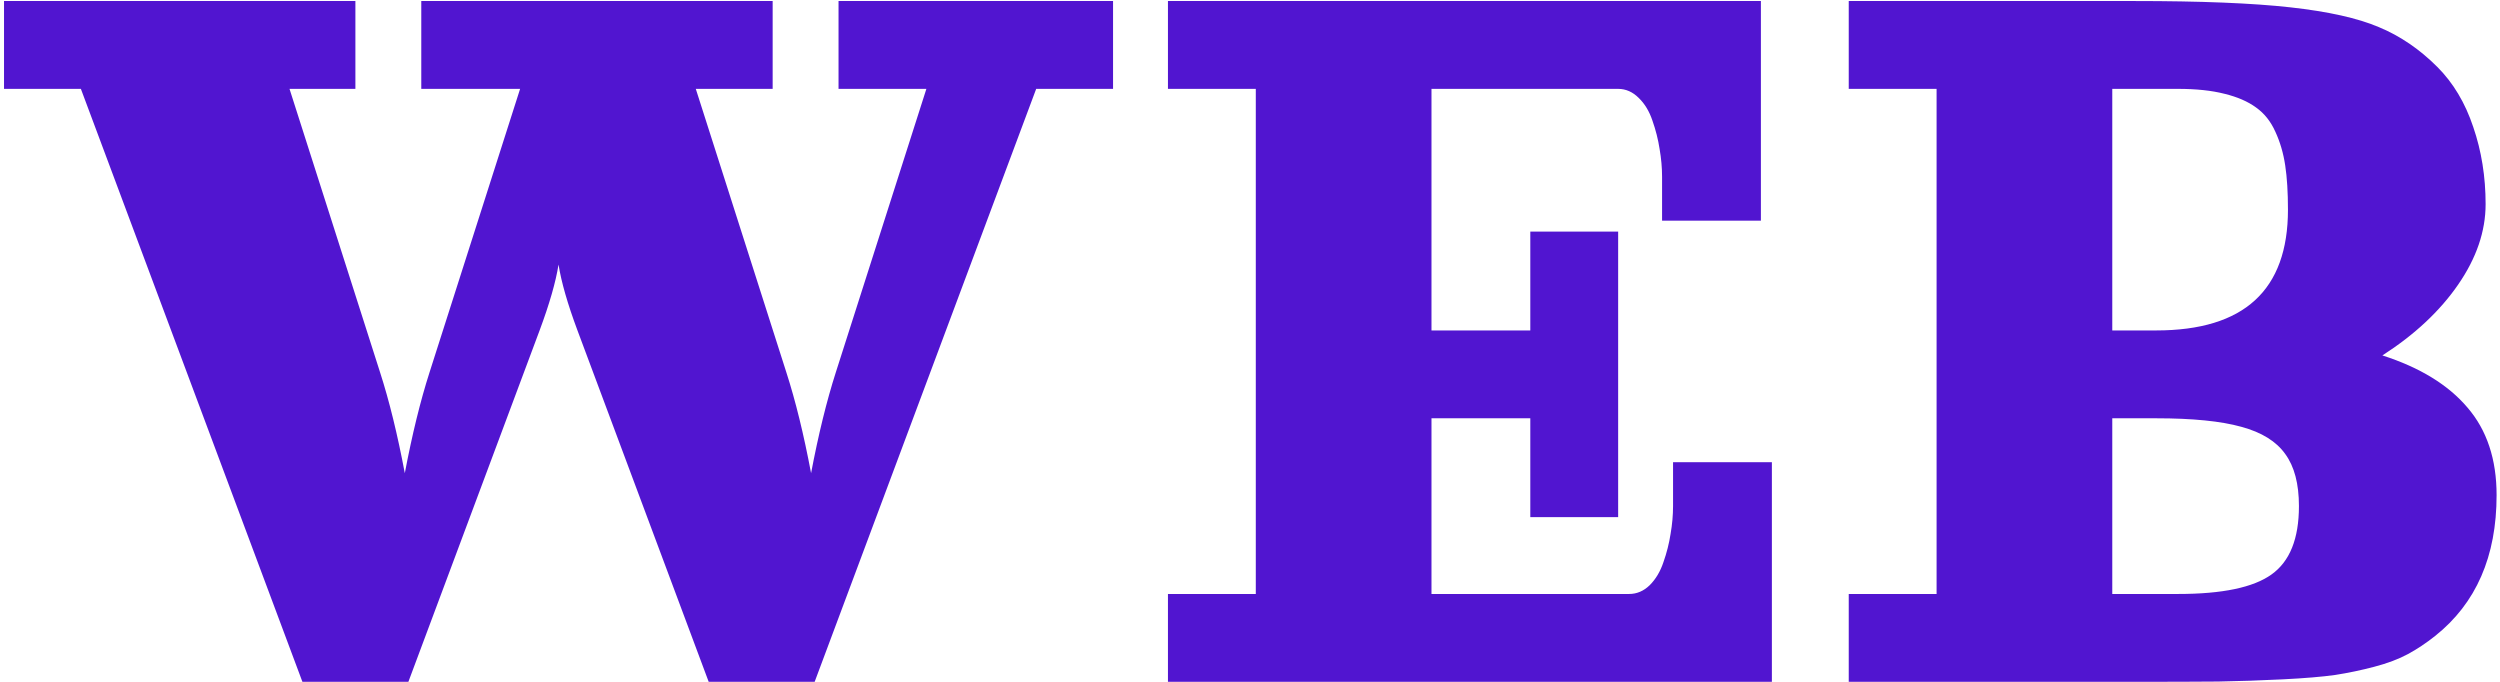 <?xml version="1.0" encoding="UTF-8"?> <svg xmlns="http://www.w3.org/2000/svg" width="418" height="114" viewBox="0 0 418 114" fill="none"><path d="M0.672 0.172H59.422V14.859H48.406L63.553 62.273C65.083 67.015 66.46 72.63 67.684 79.117C68.908 72.661 70.284 67.046 71.814 62.273L86.961 14.859H70.438V0.172H129.188V14.859H116.336L131.482 62.273C133.012 67.015 134.389 72.63 135.613 79.117C136.837 72.661 138.214 67.046 139.744 62.273L154.891 14.859H140.203V0.172H186.102V14.859H173.25L136.21 114H118.493L96.554 55.25C94.901 50.813 93.846 47.141 93.387 44.234C92.928 47.141 91.872 50.813 90.22 55.25L68.28 114H50.563L13.523 14.859H0.672V0.172ZM195.281 0.172H294.422V36.891H277.898V29.547C277.898 28.047 277.761 26.502 277.485 24.911C277.241 23.32 276.843 21.744 276.292 20.184C275.772 18.623 275.007 17.353 273.997 16.374C272.987 15.364 271.84 14.859 270.555 14.859H239.344V55.25H255.867V38.727H270.555V86.461H255.867V69.938H239.344V99.312H272.391C273.676 99.312 274.823 98.823 275.833 97.844C276.843 96.834 277.608 95.549 278.128 93.988C278.679 92.428 279.076 90.852 279.321 89.261C279.597 87.67 279.734 86.124 279.734 84.625V77.281H296.258V114H195.281V99.312H209.969V14.859H195.281V0.172ZM309.109 0.172H356.844C367.951 0.172 376.657 0.524 382.96 1.228C389.294 1.931 394.22 3.033 397.739 4.532C401.289 6.001 404.548 8.219 407.516 11.188C410.178 13.85 412.182 17.2 413.528 21.239C414.905 25.248 415.594 29.547 415.594 34.137C415.594 38.665 414.064 43.148 411.004 47.585C407.944 52.022 403.721 55.969 398.336 59.427C404.609 61.446 409.352 64.353 412.564 68.147C415.808 71.911 417.43 76.792 417.43 82.789C417.43 93.04 414.003 100.888 407.148 106.335C405.649 107.528 404.134 108.538 402.604 109.364C401.075 110.19 399.208 110.894 397.005 111.476C394.802 112.057 392.614 112.516 390.441 112.853C388.269 113.159 385.347 113.403 381.675 113.587C378.003 113.771 374.392 113.893 370.843 113.954C367.324 113.985 362.658 114 356.844 114H309.109V99.312H323.797V14.859H309.109V0.172ZM353.172 14.859V55.25H360.516C375.203 55.25 382.547 48.518 382.547 35.055C382.547 32.148 382.394 29.685 382.088 27.665C381.782 25.615 381.231 23.733 380.436 22.02C379.671 20.306 378.6 18.96 377.223 17.98C375.846 16.971 374.086 16.206 371.944 15.685C369.802 15.135 367.217 14.859 364.188 14.859H353.172ZM353.172 69.938V99.312H364.188C371.562 99.312 376.764 98.226 379.793 96.054C382.853 93.881 384.383 90.072 384.383 84.625C384.383 80.892 383.618 77.985 382.088 75.904C380.589 73.793 378.141 72.278 374.744 71.36C371.348 70.412 366.605 69.938 360.516 69.938H353.172Z" fill="#5115D0"></path></svg> 